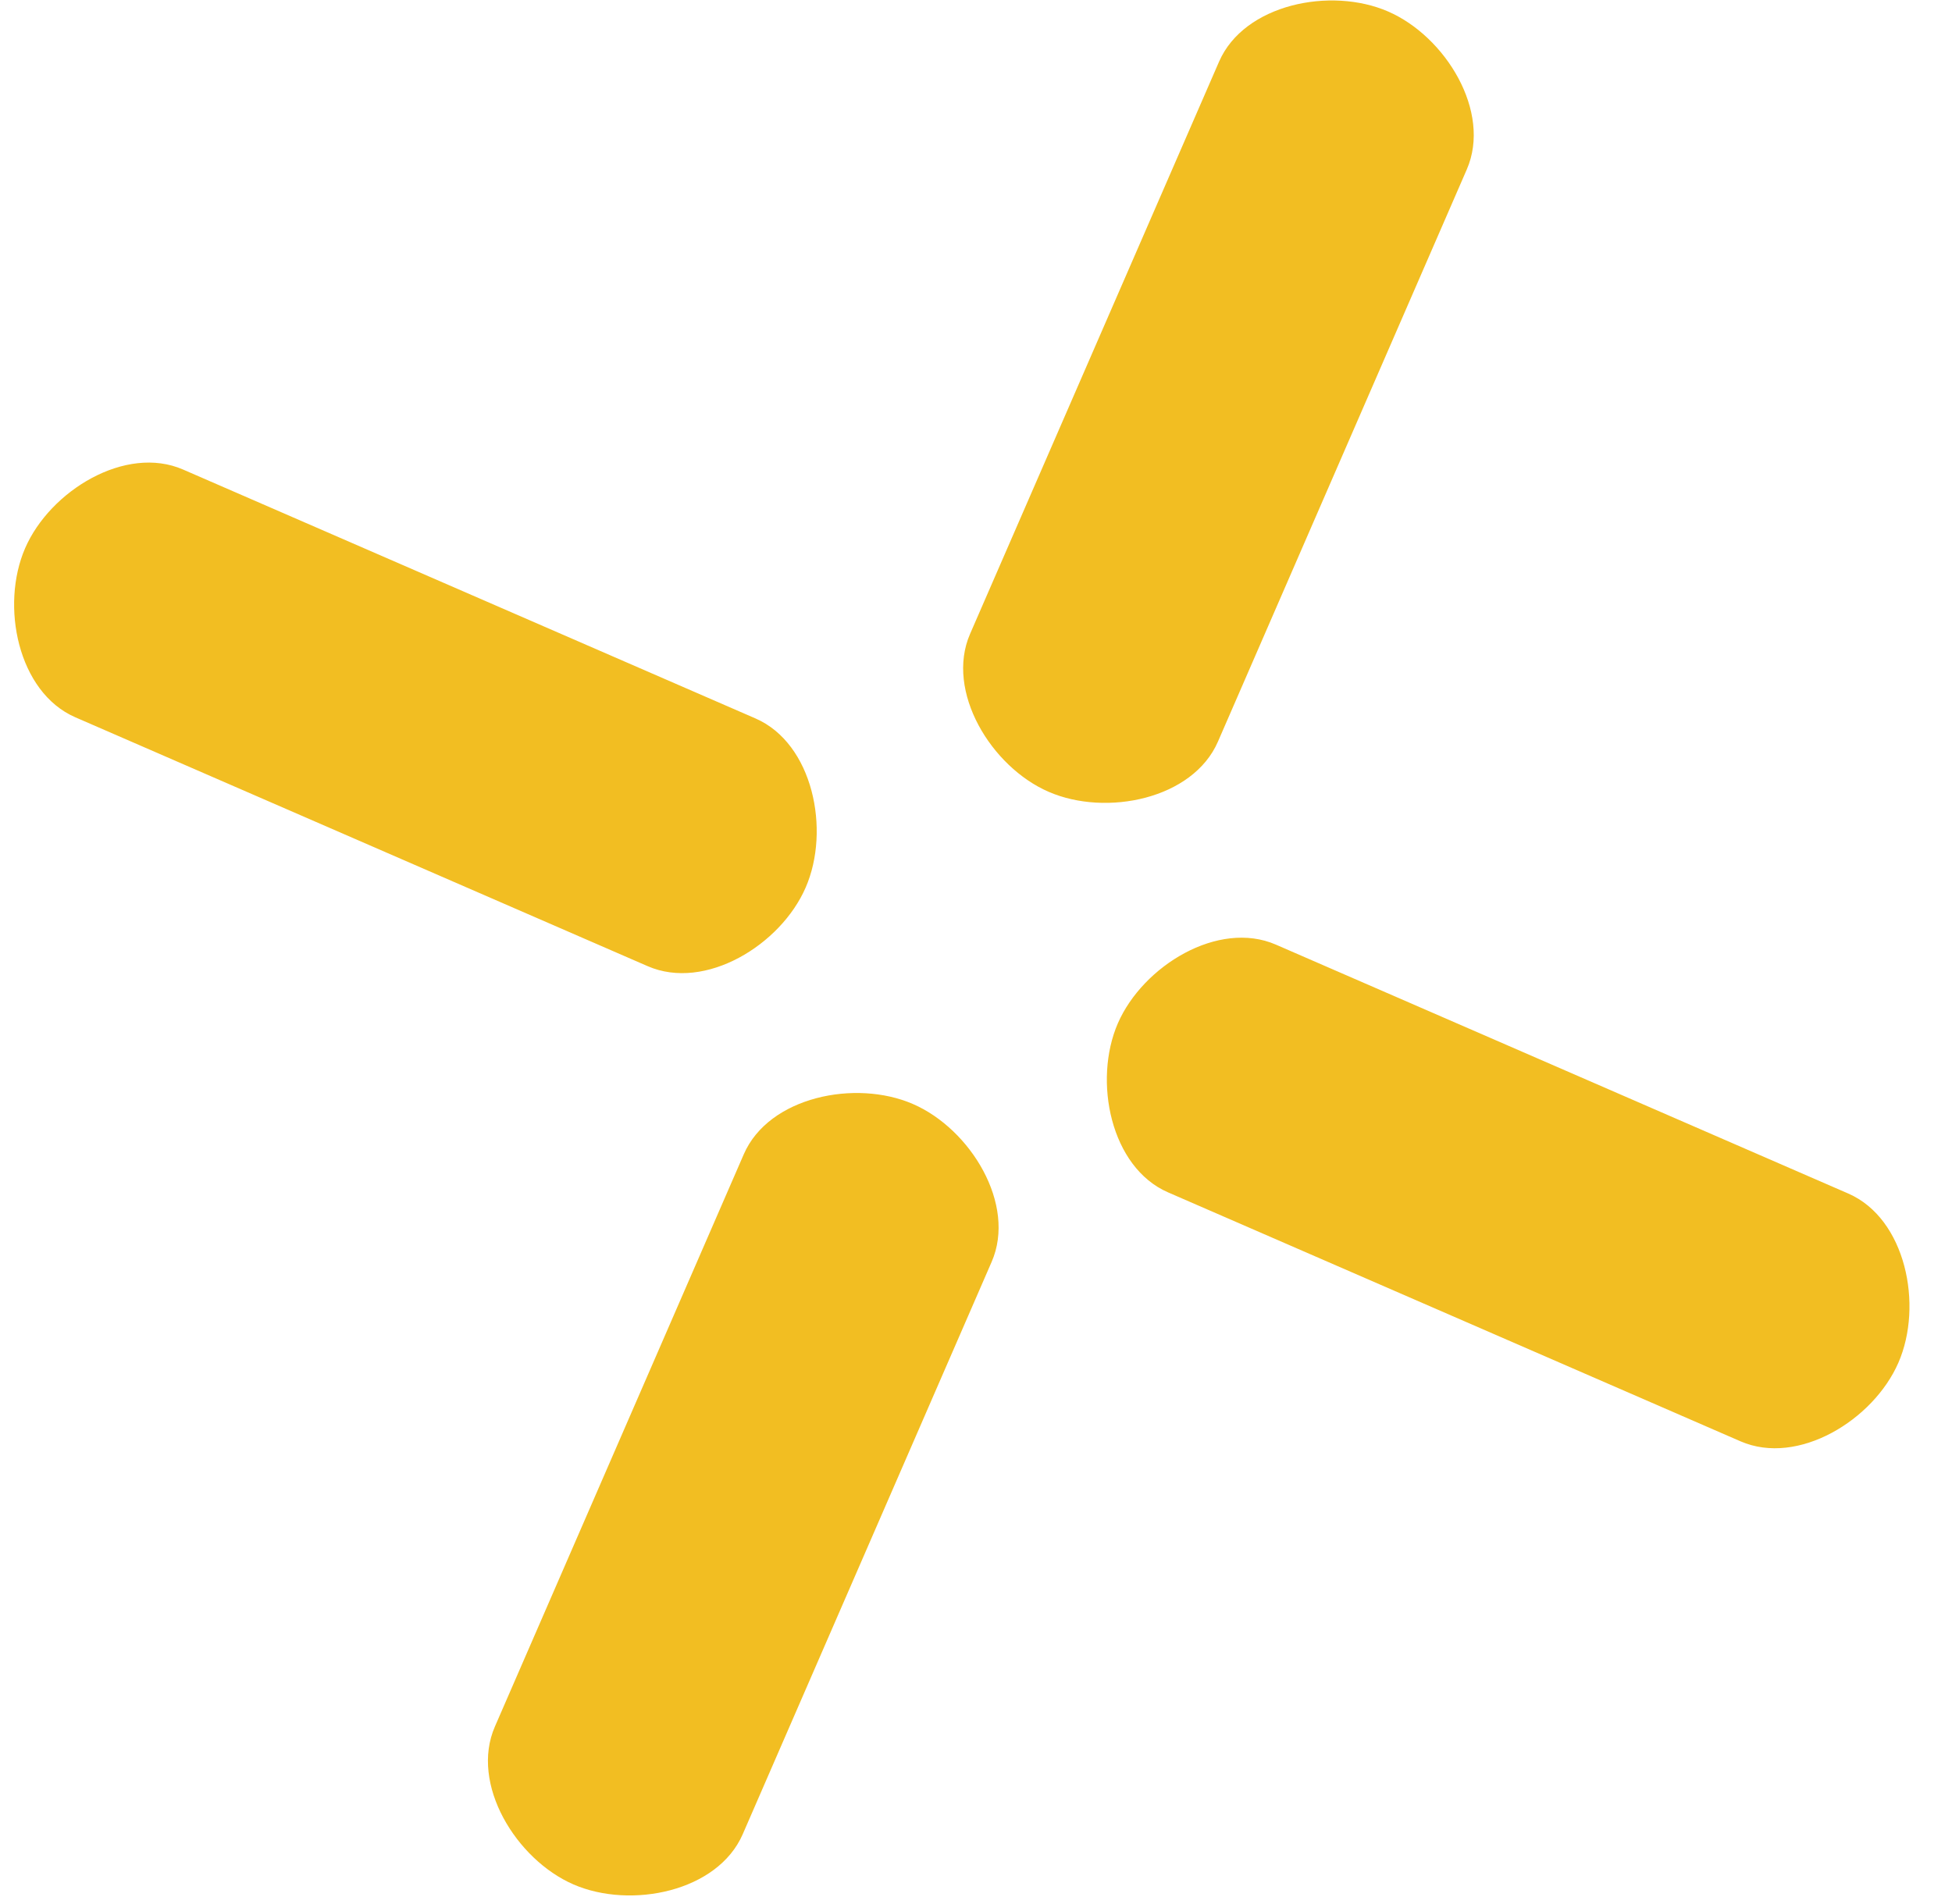 <svg width="41" height="40" viewBox="0 0 41 40" fill="none" xmlns="http://www.w3.org/2000/svg">
<path d="M39.874 28.628C39.349 29.834 37.764 30.805 36.557 30.279L24.535 25.05C23.326 24.526 22.956 22.704 23.48 21.497C24.006 20.291 25.591 19.32 26.799 19.845L38.821 25.074C40.029 25.6 40.4 27.421 39.874 28.628ZM15.868 15.093L3.845 9.864C2.639 9.339 1.052 10.309 0.528 11.516C0.004 12.722 0.375 14.544 1.582 15.069L13.605 20.298C14.812 20.823 16.398 19.853 16.922 18.646C17.448 17.439 17.076 15.618 15.868 15.093ZM15.6 38.534L20.828 26.511C21.355 25.304 20.384 23.718 19.177 23.194C17.971 22.669 16.148 23.041 15.623 24.248L10.395 36.272C9.869 37.478 10.839 39.064 12.046 39.589C13.252 40.112 15.075 39.741 15.6 38.534ZM25.581 15.582L30.809 3.559C31.334 2.351 30.364 0.767 29.157 0.242C27.951 -0.283 26.13 0.088 25.605 1.296L20.375 13.318C19.852 14.525 20.82 16.112 22.027 16.635C23.235 17.16 25.056 16.788 25.581 15.582Z" fill="#F2BE22"/>
</svg>

